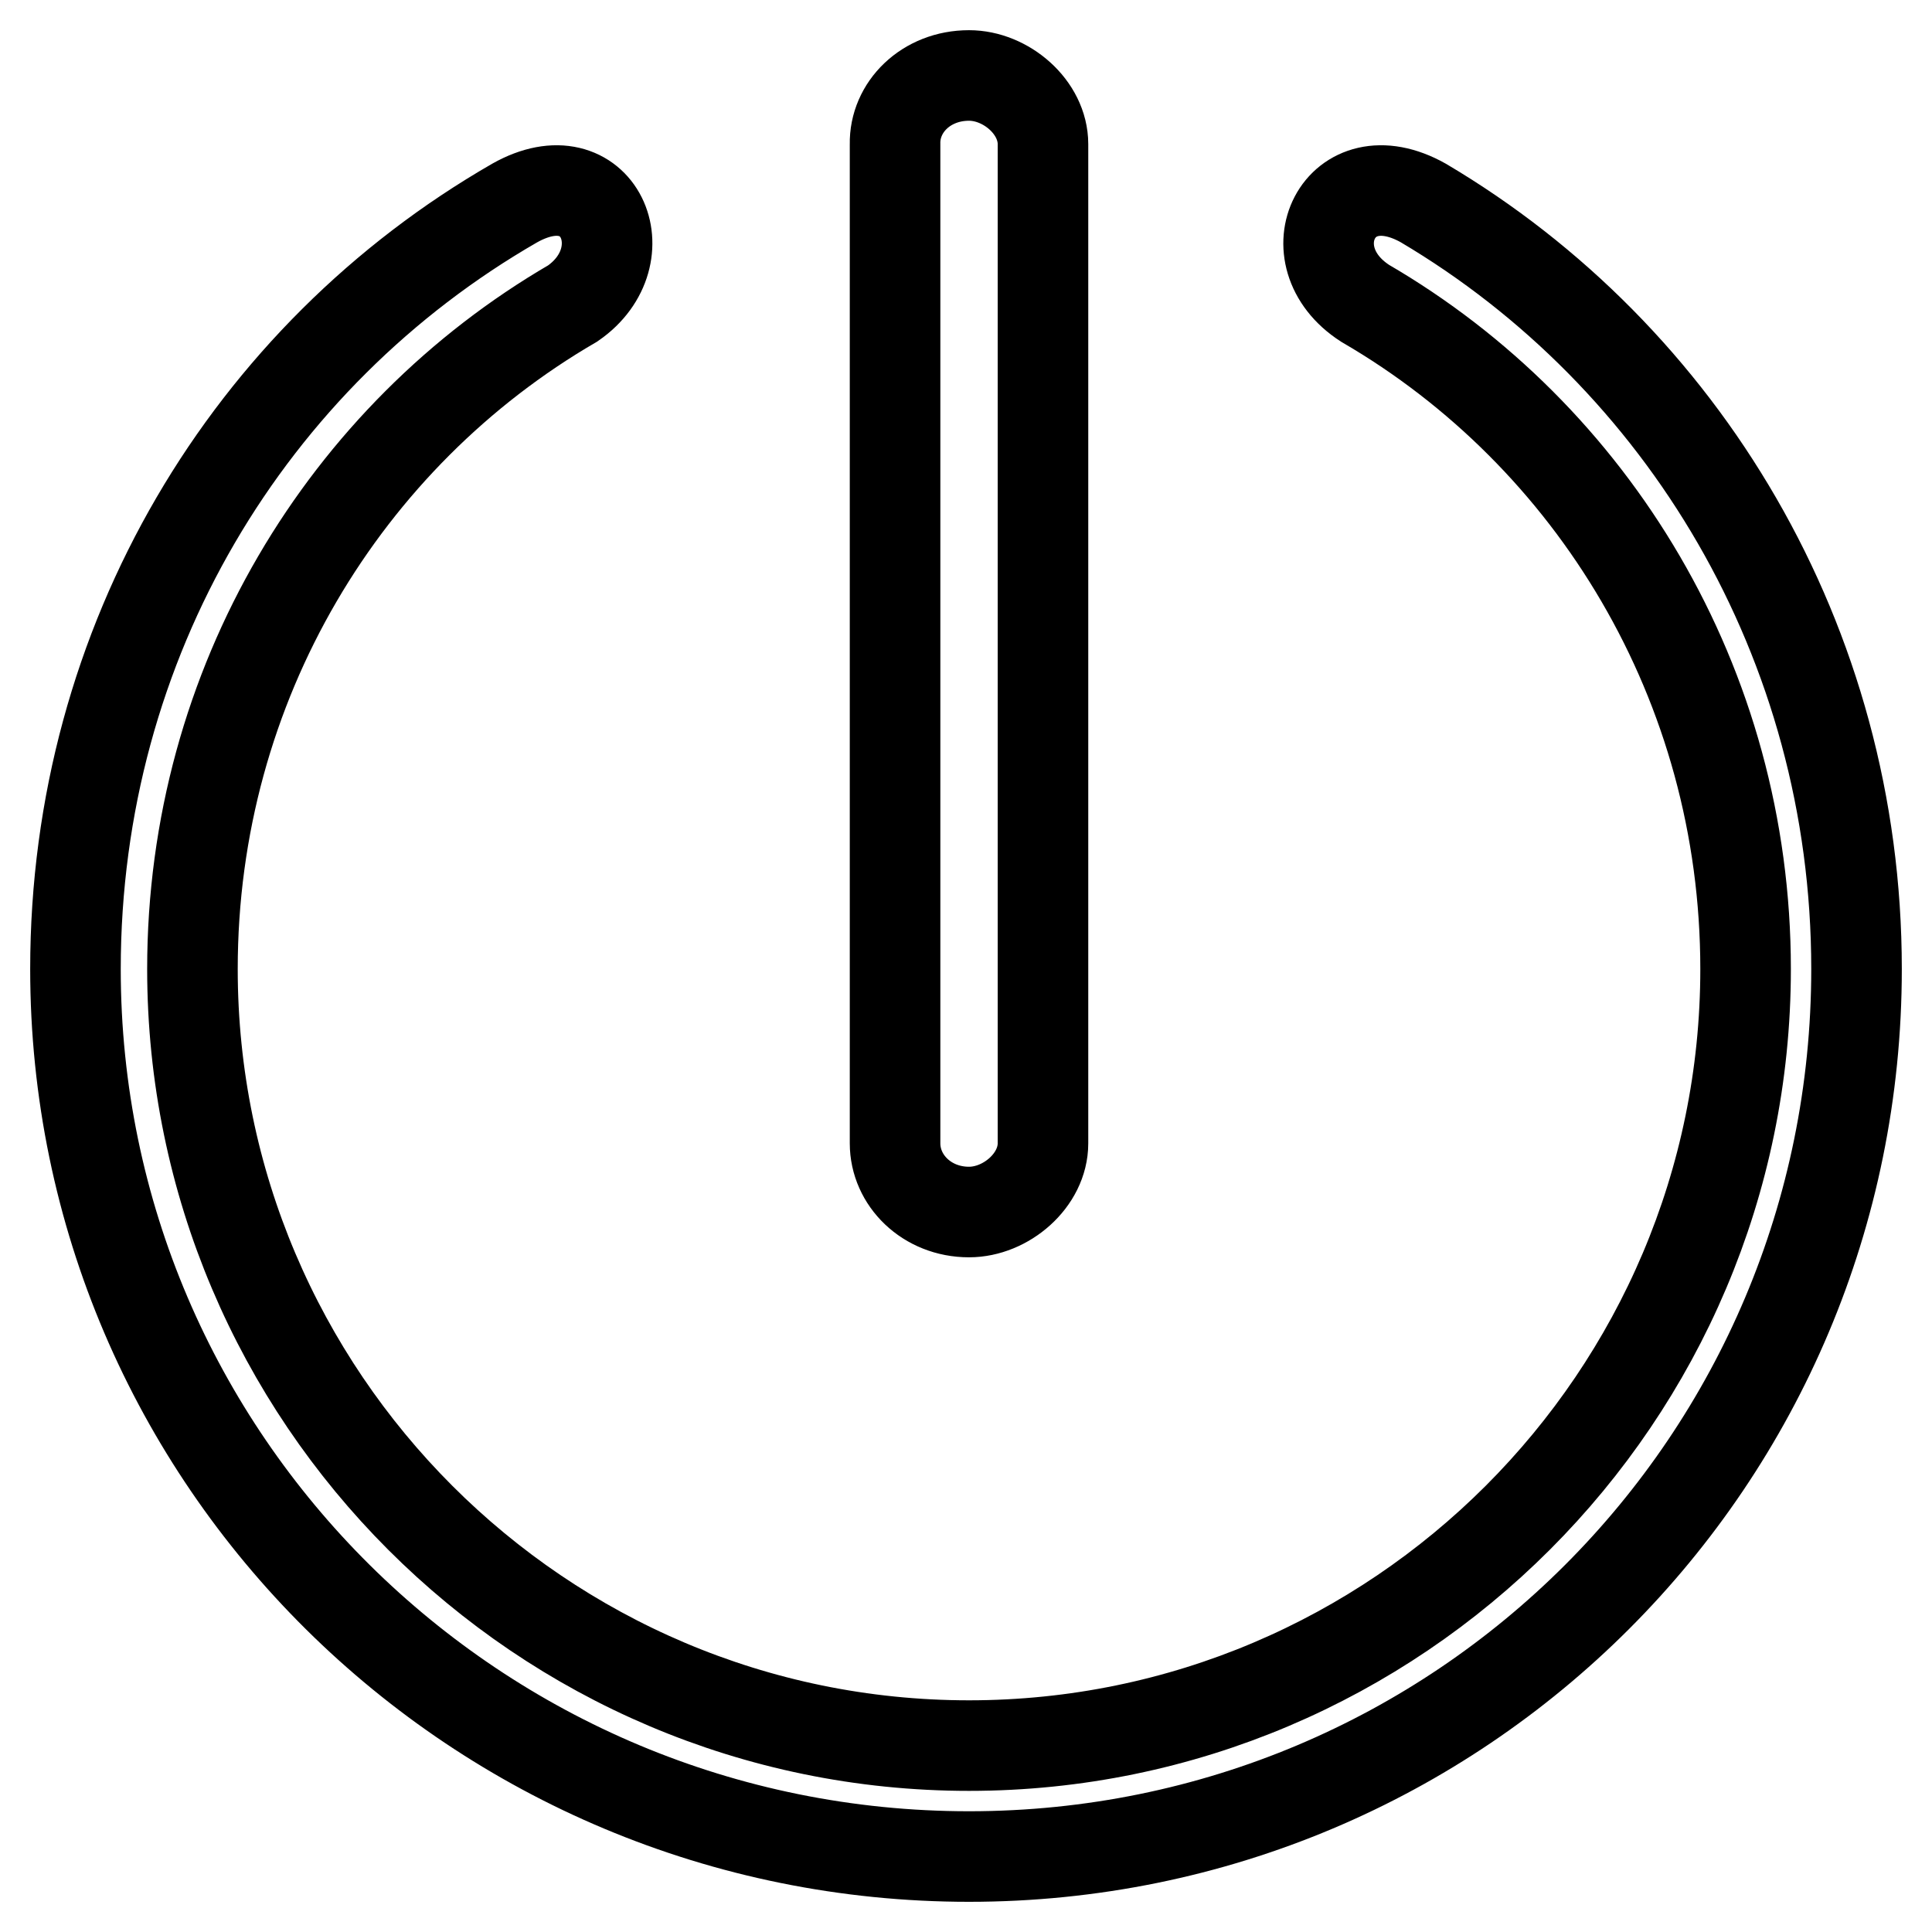 <?xml version="1.0" encoding="utf-8"?>
<!-- Svg Vector Icons : http://www.onlinewebfonts.com/icon -->
<!DOCTYPE svg PUBLIC "-//W3C//DTD SVG 1.1//EN" "http://www.w3.org/Graphics/SVG/1.1/DTD/svg11.dtd">
<svg version="1.1" xmlns="http://www.w3.org/2000/svg" xmlns:xlink="http://www.w3.org/1999/xlink" x="0px" y="0px" viewBox="0 0 256 256" enable-background="new 0 0 256 256" xml:space="preserve">
<g> <path stroke-width="12" fill-opacity="0" stroke="#000000"  d="M128.4,246c65.1,0,117.6-52.5,117.6-117.6c0-43.4-23.1-81.2-57.4-101.5c-11.2-6.3-17.5,7-7.7,13.3 c30.1,17.5,50.4,50.4,50.4,88.2c0,56.7-46.2,102.9-102.9,102.9c-56.7,0-102.9-46.2-102.9-102.9c0-37.8,20.3-70.7,50.4-88.2 c9.1-6.3,3.5-19.6-7.7-13.3C33.1,47.1,10,84.9,10,128.4C10,193.5,63.2,246,128.4,246L128.4,246z M128.4,10c4.9,0,9.8,4.2,9.8,9.1 v132.4c0,4.9-4.9,9.1-9.8,9.1c-5.6,0-9.8-4.2-9.8-9.1V19.1C118.5,14.2,122.7,10,128.4,10L128.4,10z"/></g>
</svg>
